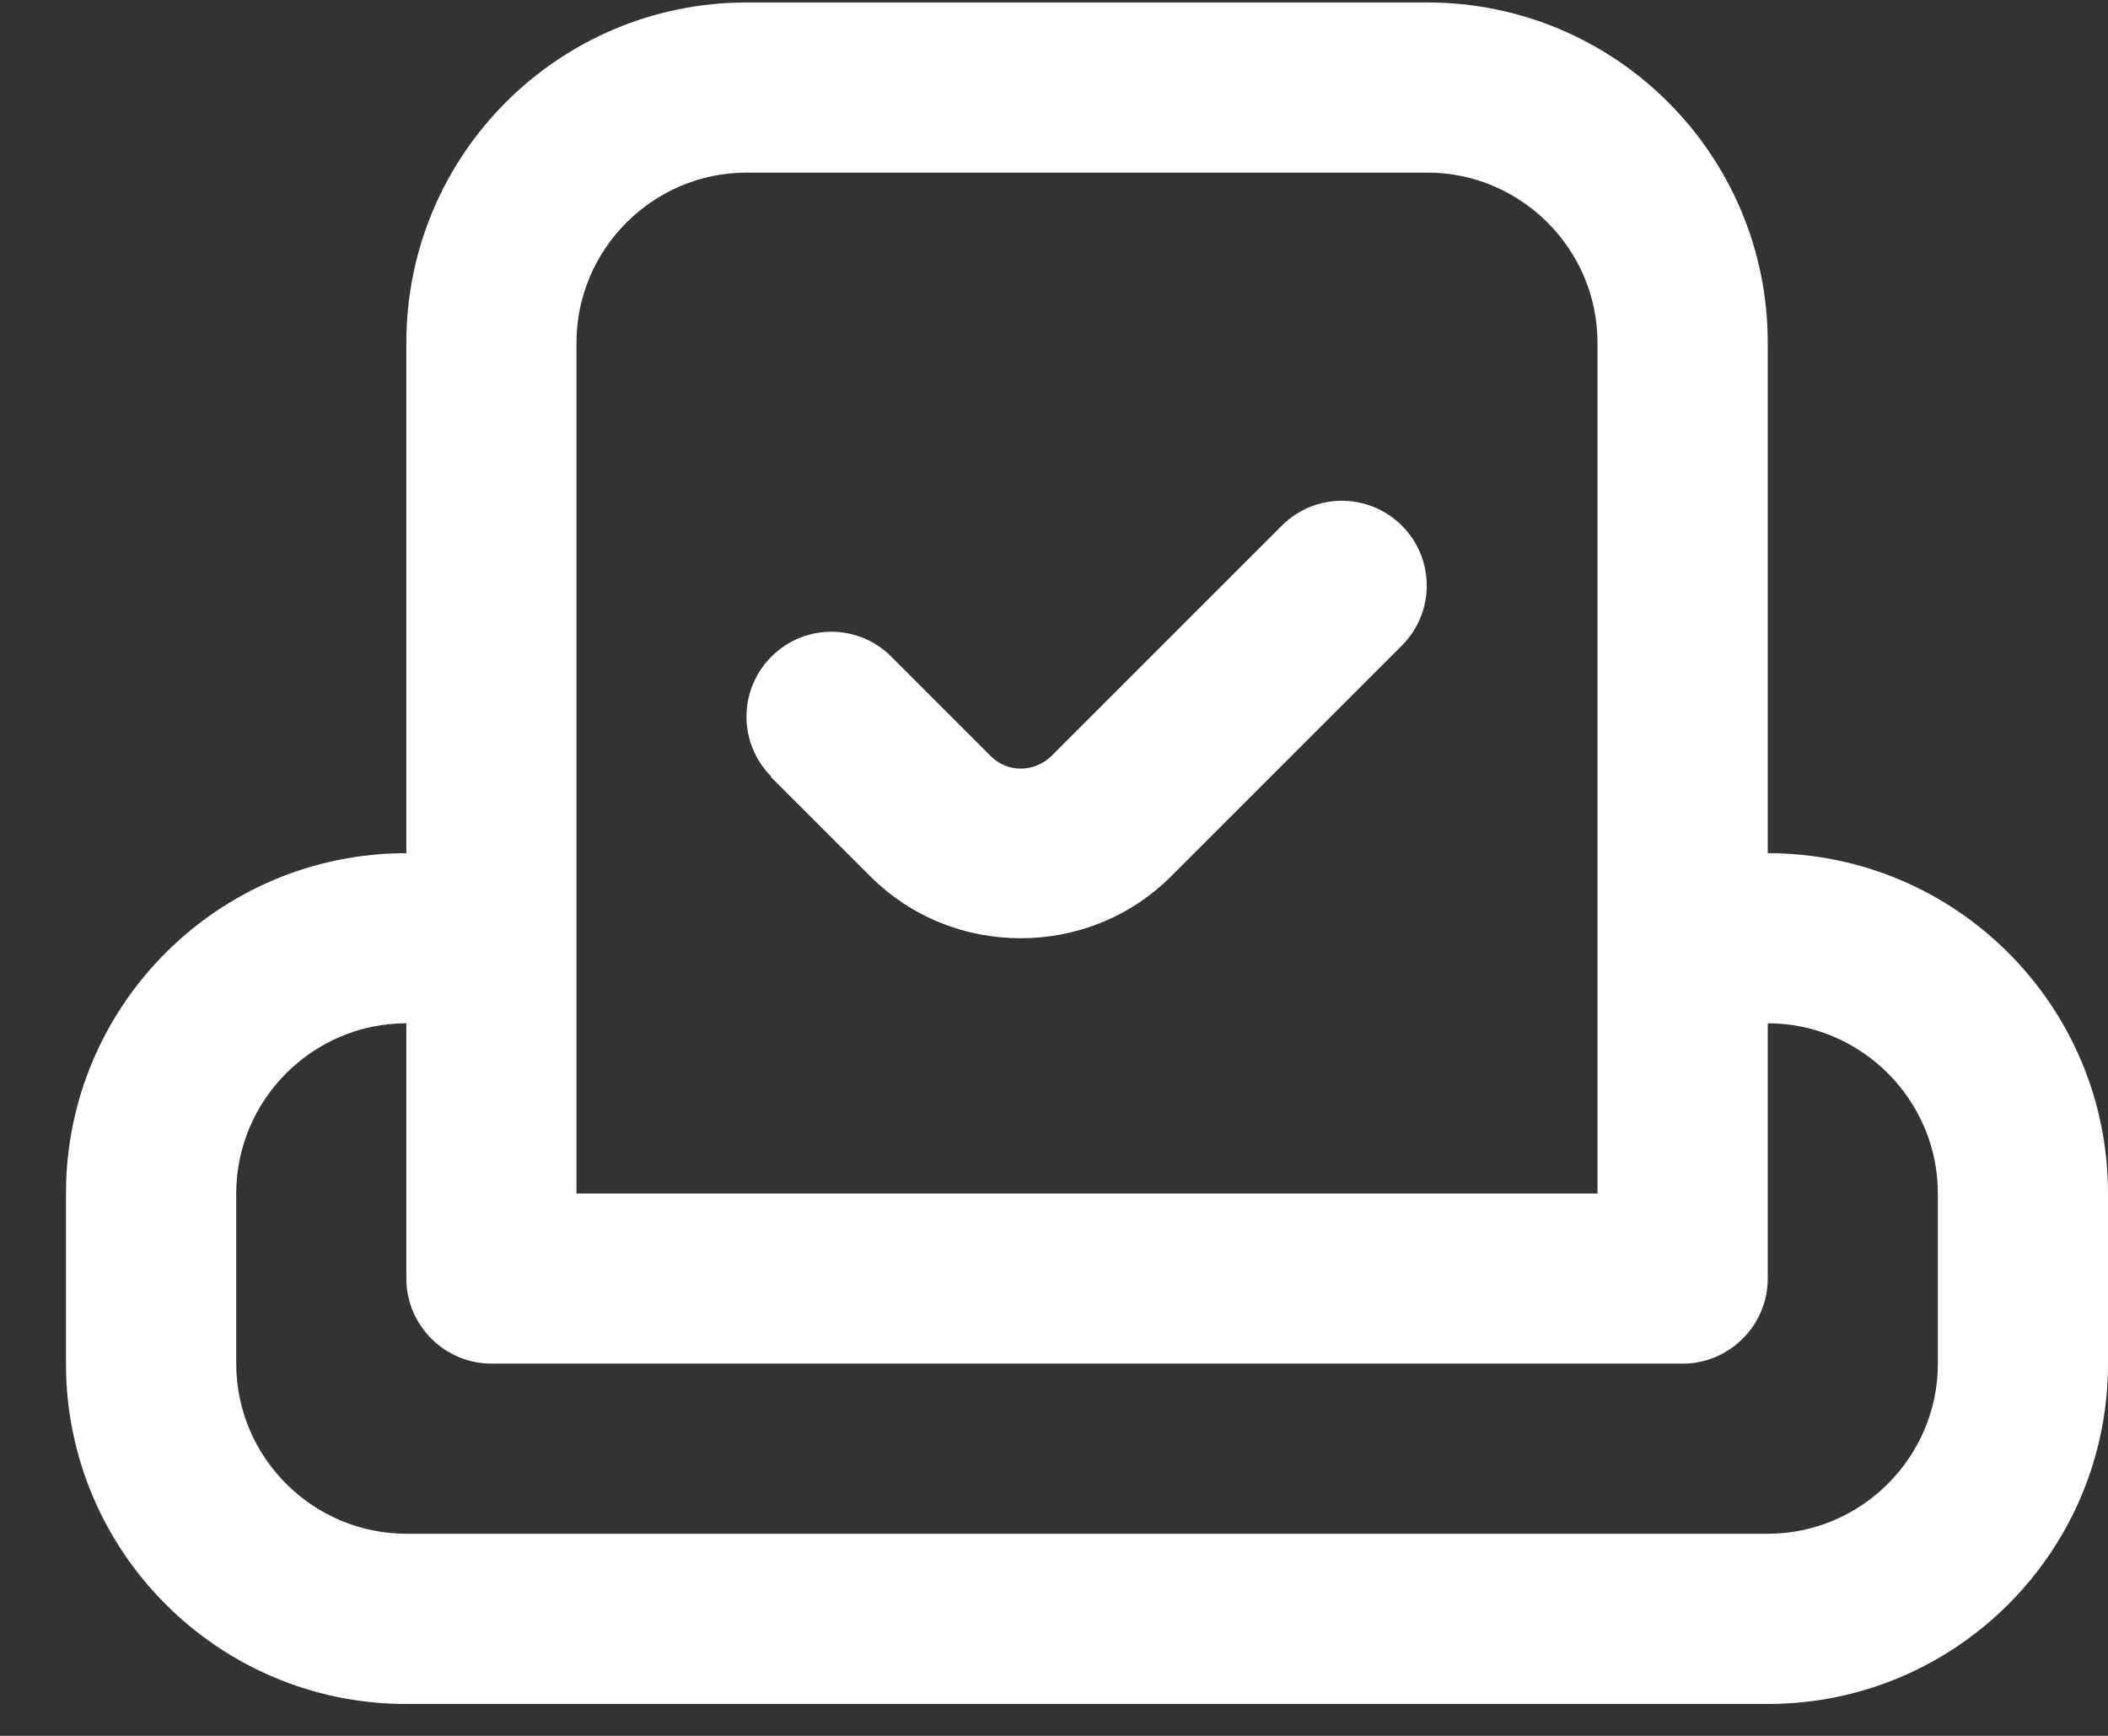 <svg width="17" height="14" viewBox="0 0 17 14" fill="none" xmlns="http://www.w3.org/2000/svg">
<rect x="0" y="0" width="17" height="14" fill="#333333" stroke="none"/>
<path d="M14.256 6.881V2.764C14.256 1.248 13.027 0.02 11.511 0.02L6.022 0.02C4.505 0.02 3.277 1.248 3.277 2.764L3.277 6.881C1.761 6.881 0.532 8.109 0.532 9.626L0.532 10.998C0.532 12.514 1.761 13.743 3.277 13.743H14.256C15.772 13.743 17 12.514 17 10.998V9.626C17 8.109 15.772 6.881 14.256 6.881ZM4.649 2.764C4.649 2.009 5.267 1.392 6.022 1.392L11.511 1.392C12.266 1.392 12.883 2.009 12.883 2.764V9.626H4.649L4.649 2.764ZM15.628 10.998C15.628 11.753 15.01 12.37 14.256 12.37H3.277C2.522 12.37 1.905 11.753 1.905 10.998L1.905 9.626C1.905 8.871 2.522 8.253 3.277 8.253V10.312C3.277 10.689 3.586 10.998 3.963 10.998H13.569C13.947 10.998 14.256 10.689 14.256 10.312V8.253C15.01 8.253 15.628 8.871 15.628 9.626V10.998ZM6.221 6.264C5.953 5.996 5.953 5.564 6.221 5.296C6.488 5.028 6.921 5.028 7.188 5.296L7.991 6.099C8.128 6.236 8.341 6.229 8.478 6.099L10.338 4.239C10.605 3.972 11.037 3.972 11.305 4.239C11.573 4.507 11.573 4.939 11.305 5.207L9.446 7.066C9.109 7.403 8.67 7.567 8.231 7.567C7.792 7.567 7.353 7.403 7.017 7.066L6.214 6.264H6.221Z" fill="white"/>
</svg>
